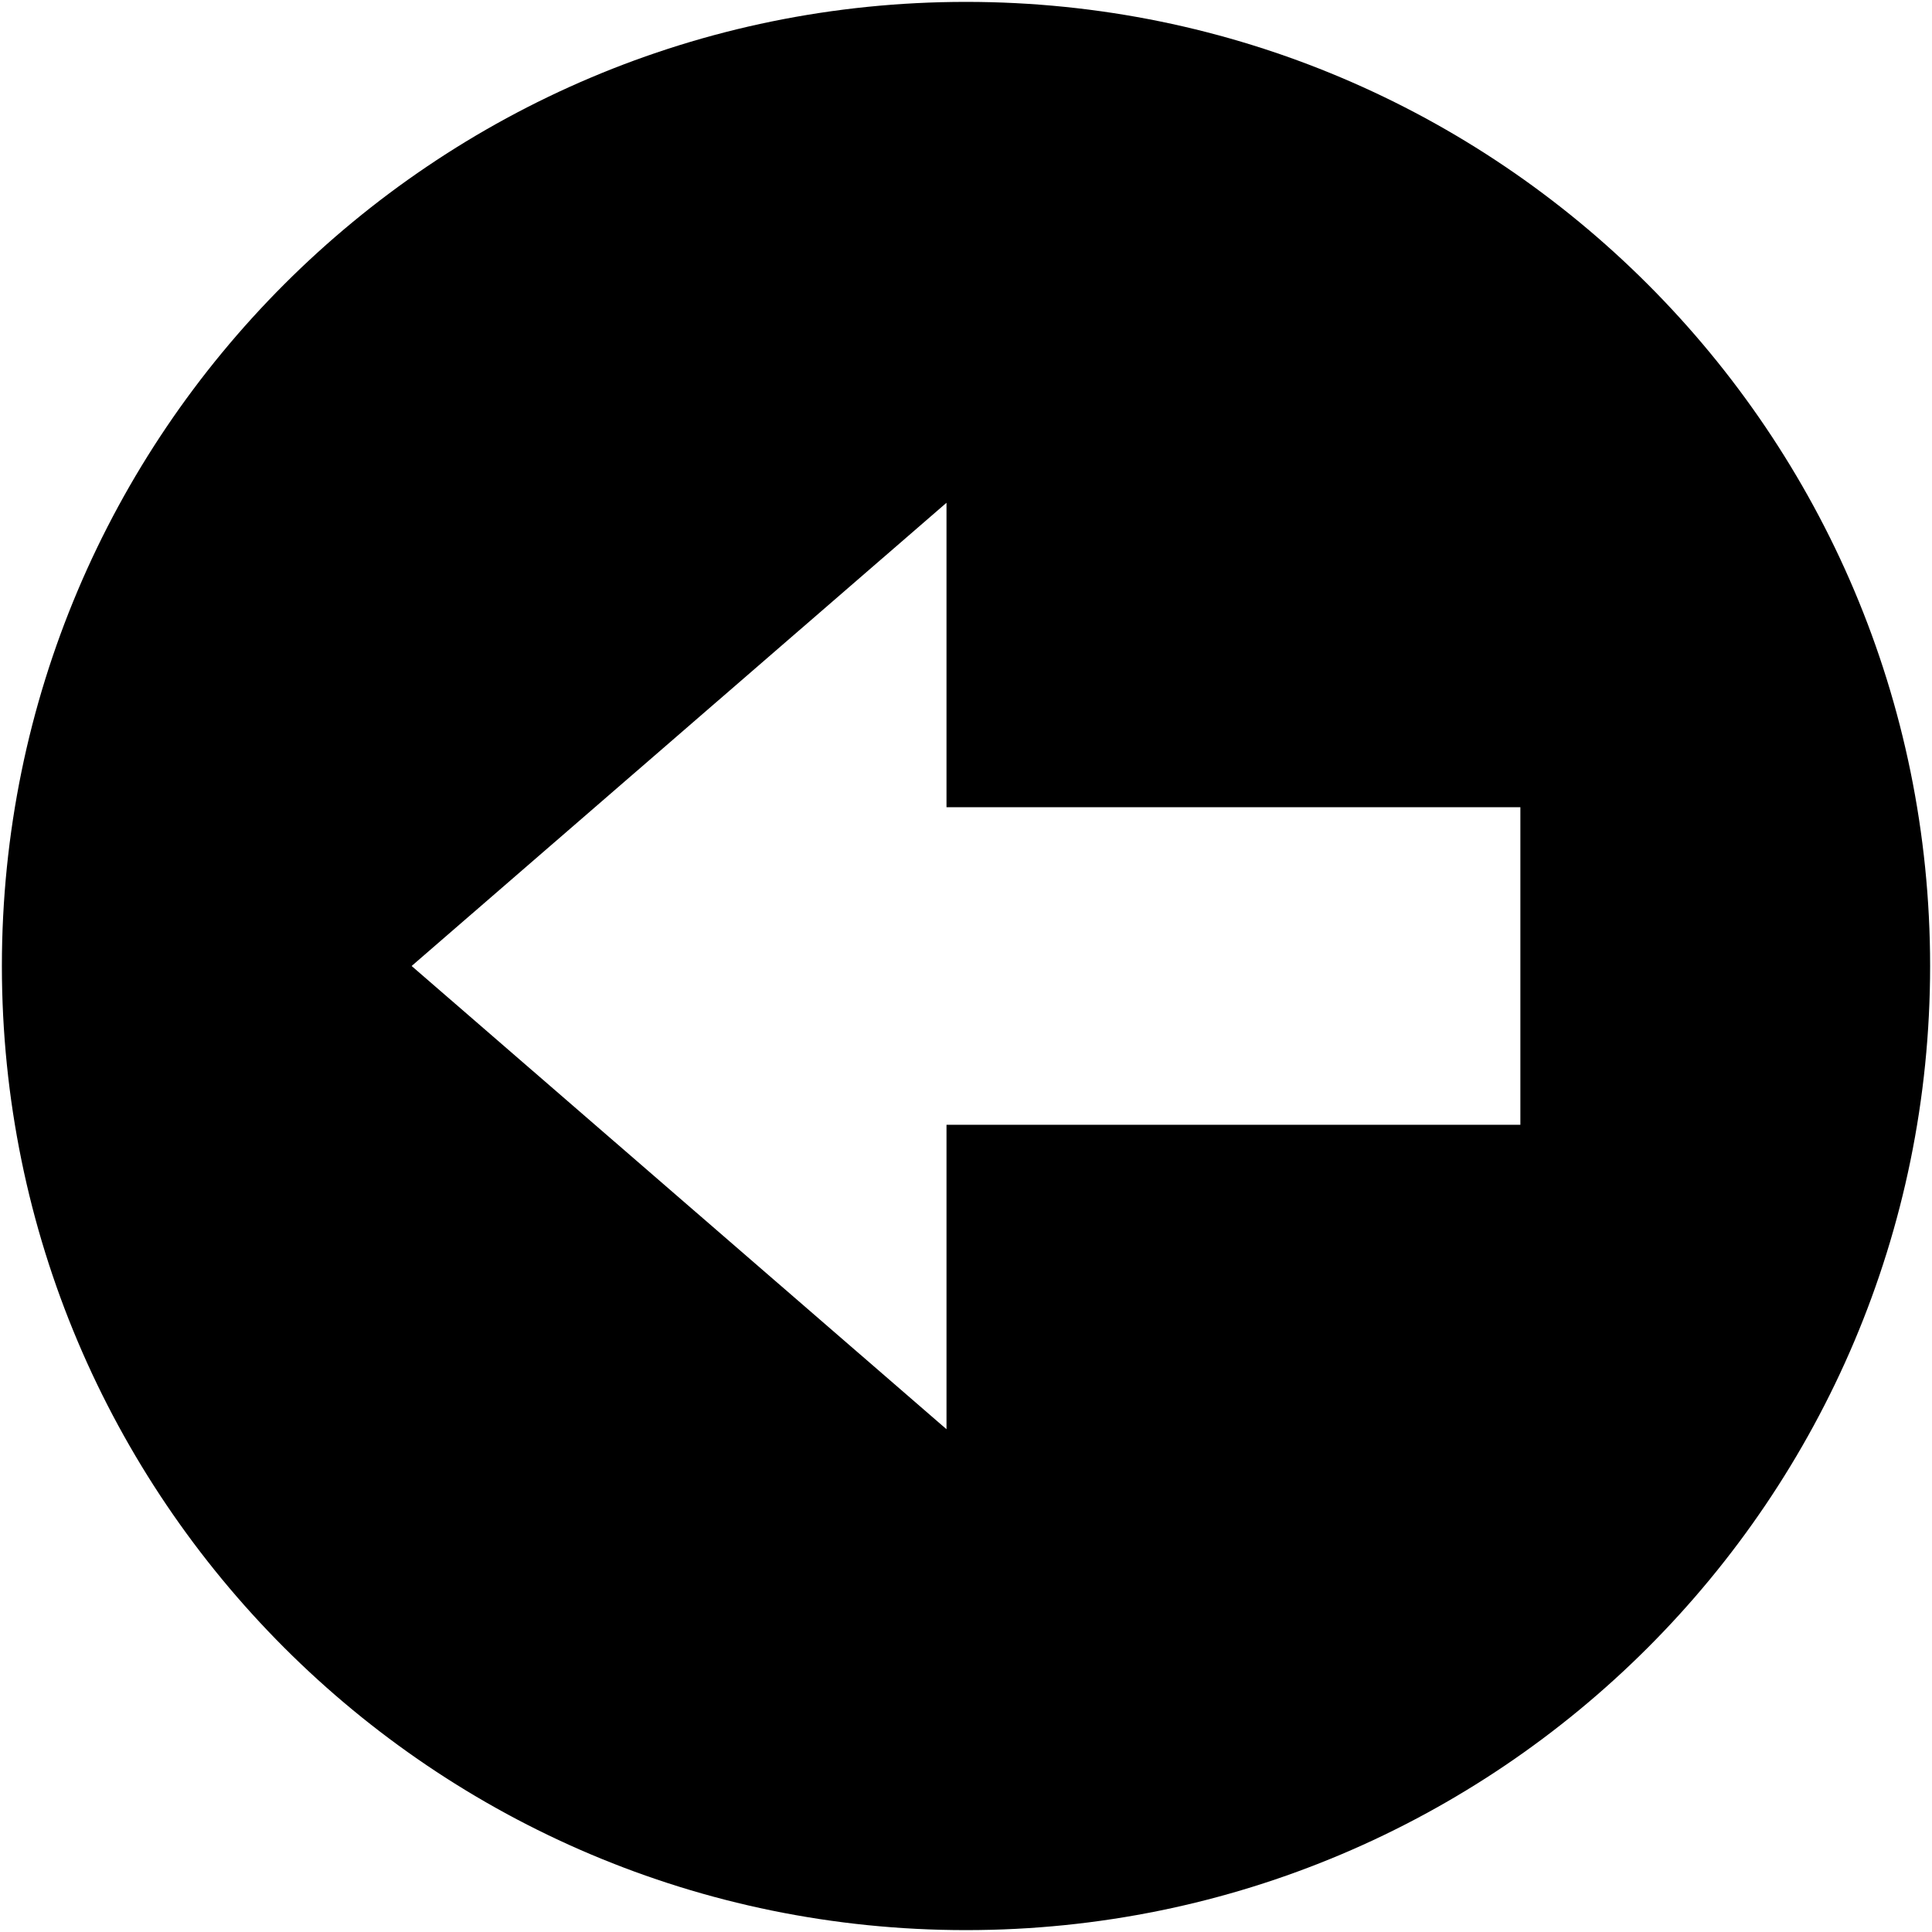 <svg xmlns="http://www.w3.org/2000/svg" version="1.1" xmlns:xlink="http://www.w3.org/1999/xlink" width="512" height="512" x="0" y="0" viewBox="0 0 512 512" style="enable-background:new 0 0 512 512" xml:space="preserve" class=""><g><path fill-rule="evenodd" d="m109.084 256 70.874-61.379 70.874-61.379v80.676h152.083v84.163H250.833v80.676l-70.874-61.379-70.874-61.379zM256 .5C114.891.5.5 114.891.5 256S114.891 511.5 256 511.5 511.5 397.109 511.5 256 397.109.5 256 .5z" fill="#000000" opacity="1" data-original="#000000" class=""></path></g></svg>